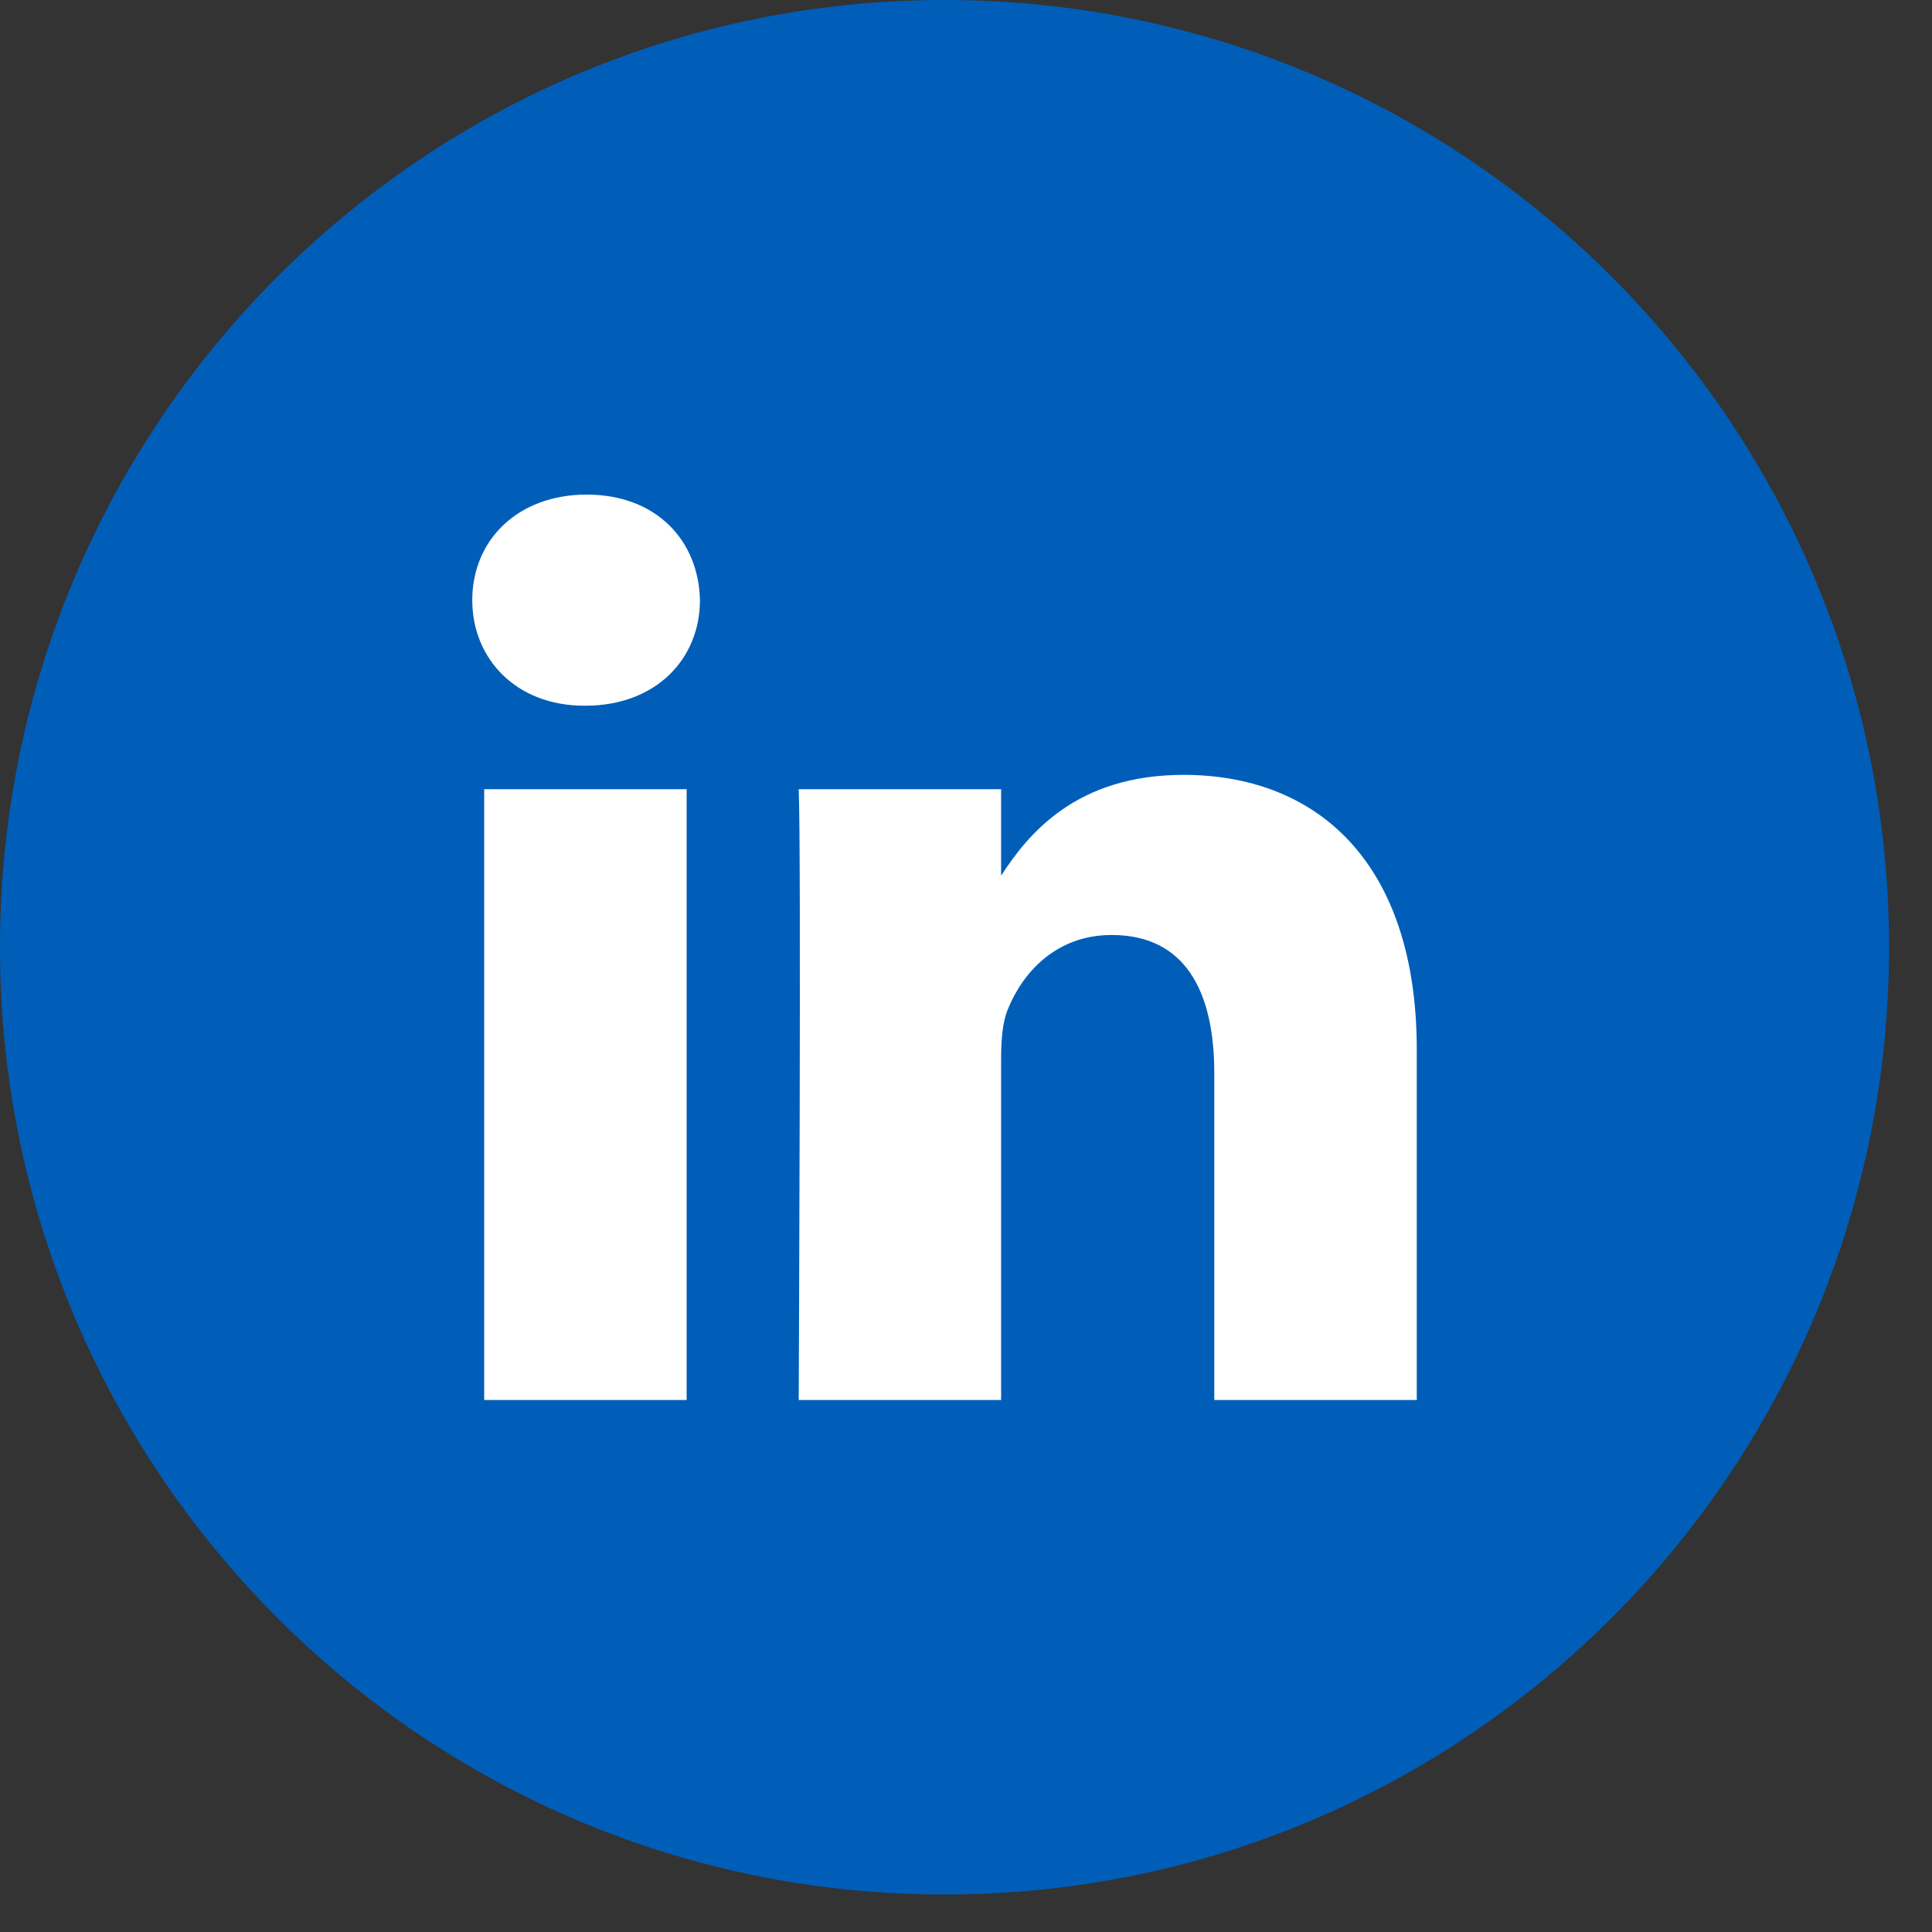 <?xml version="1.0" encoding="UTF-8"?>
<svg width="41px" height="41px" viewBox="0 0 41 41" version="1.1" xmlns="http://www.w3.org/2000/svg" xmlns:xlink="http://www.w3.org/1999/xlink">
    <rect x="0" y="0" width="41" height="41" fill="#333333" stroke="none"/>
    <title>Group 6</title>
    <g id="Symbols" stroke="none" stroke-width="1" fill="none" fill-rule="evenodd">
        <g id="Footer/Footer-(With-CQC)" transform="translate(-1192, -567)">
            <g id="Group-6" transform="translate(1192, 567)">
                <path d="M20.044,0 C8.973,0 0,9.001 0,20.103 C0,31.207 8.973,40.205 20.044,40.205 C31.113,40.205 40.088,31.207 40.088,20.103 C40.088,9.001 31.113,0 20.044,0 L20.044,0 Z" id="Path" fill="#005EB8"></path>
                <path d="M30.066,29.71 L25.769,29.71 L25.769,22.775 C25.769,21.032 25.148,19.842 23.592,19.842 C22.405,19.842 21.698,20.648 21.387,21.421 C21.273,21.698 21.245,22.08 21.245,22.471 L21.245,29.71 L16.95,29.71 C16.95,29.71 17.005,17.963 16.95,16.748 L21.245,16.748 L21.245,18.584 C21.818,17.698 22.837,16.444 25.117,16.444 C27.944,16.444 30.066,18.295 30.066,22.277 L30.066,29.71 Z" id="Path" fill="#ffffff"></path>
                <path d="M12.423,14.976 L12.395,14.976 C10.954,14.976 10.022,13.98 10.022,12.736 C10.022,11.465 10.983,10.496 12.451,10.496 C13.922,10.496 14.827,11.465 14.854,12.736 C14.854,13.98 13.922,14.976 12.423,14.976 Z" id="Path" fill="#ffffff"></path>
                <polygon id="Path" fill="#ffffff" points="10.275 29.71 14.572 29.71 14.572 16.748 10.275 16.748"></polygon>
            </g>
        </g>
    </g>
</svg>